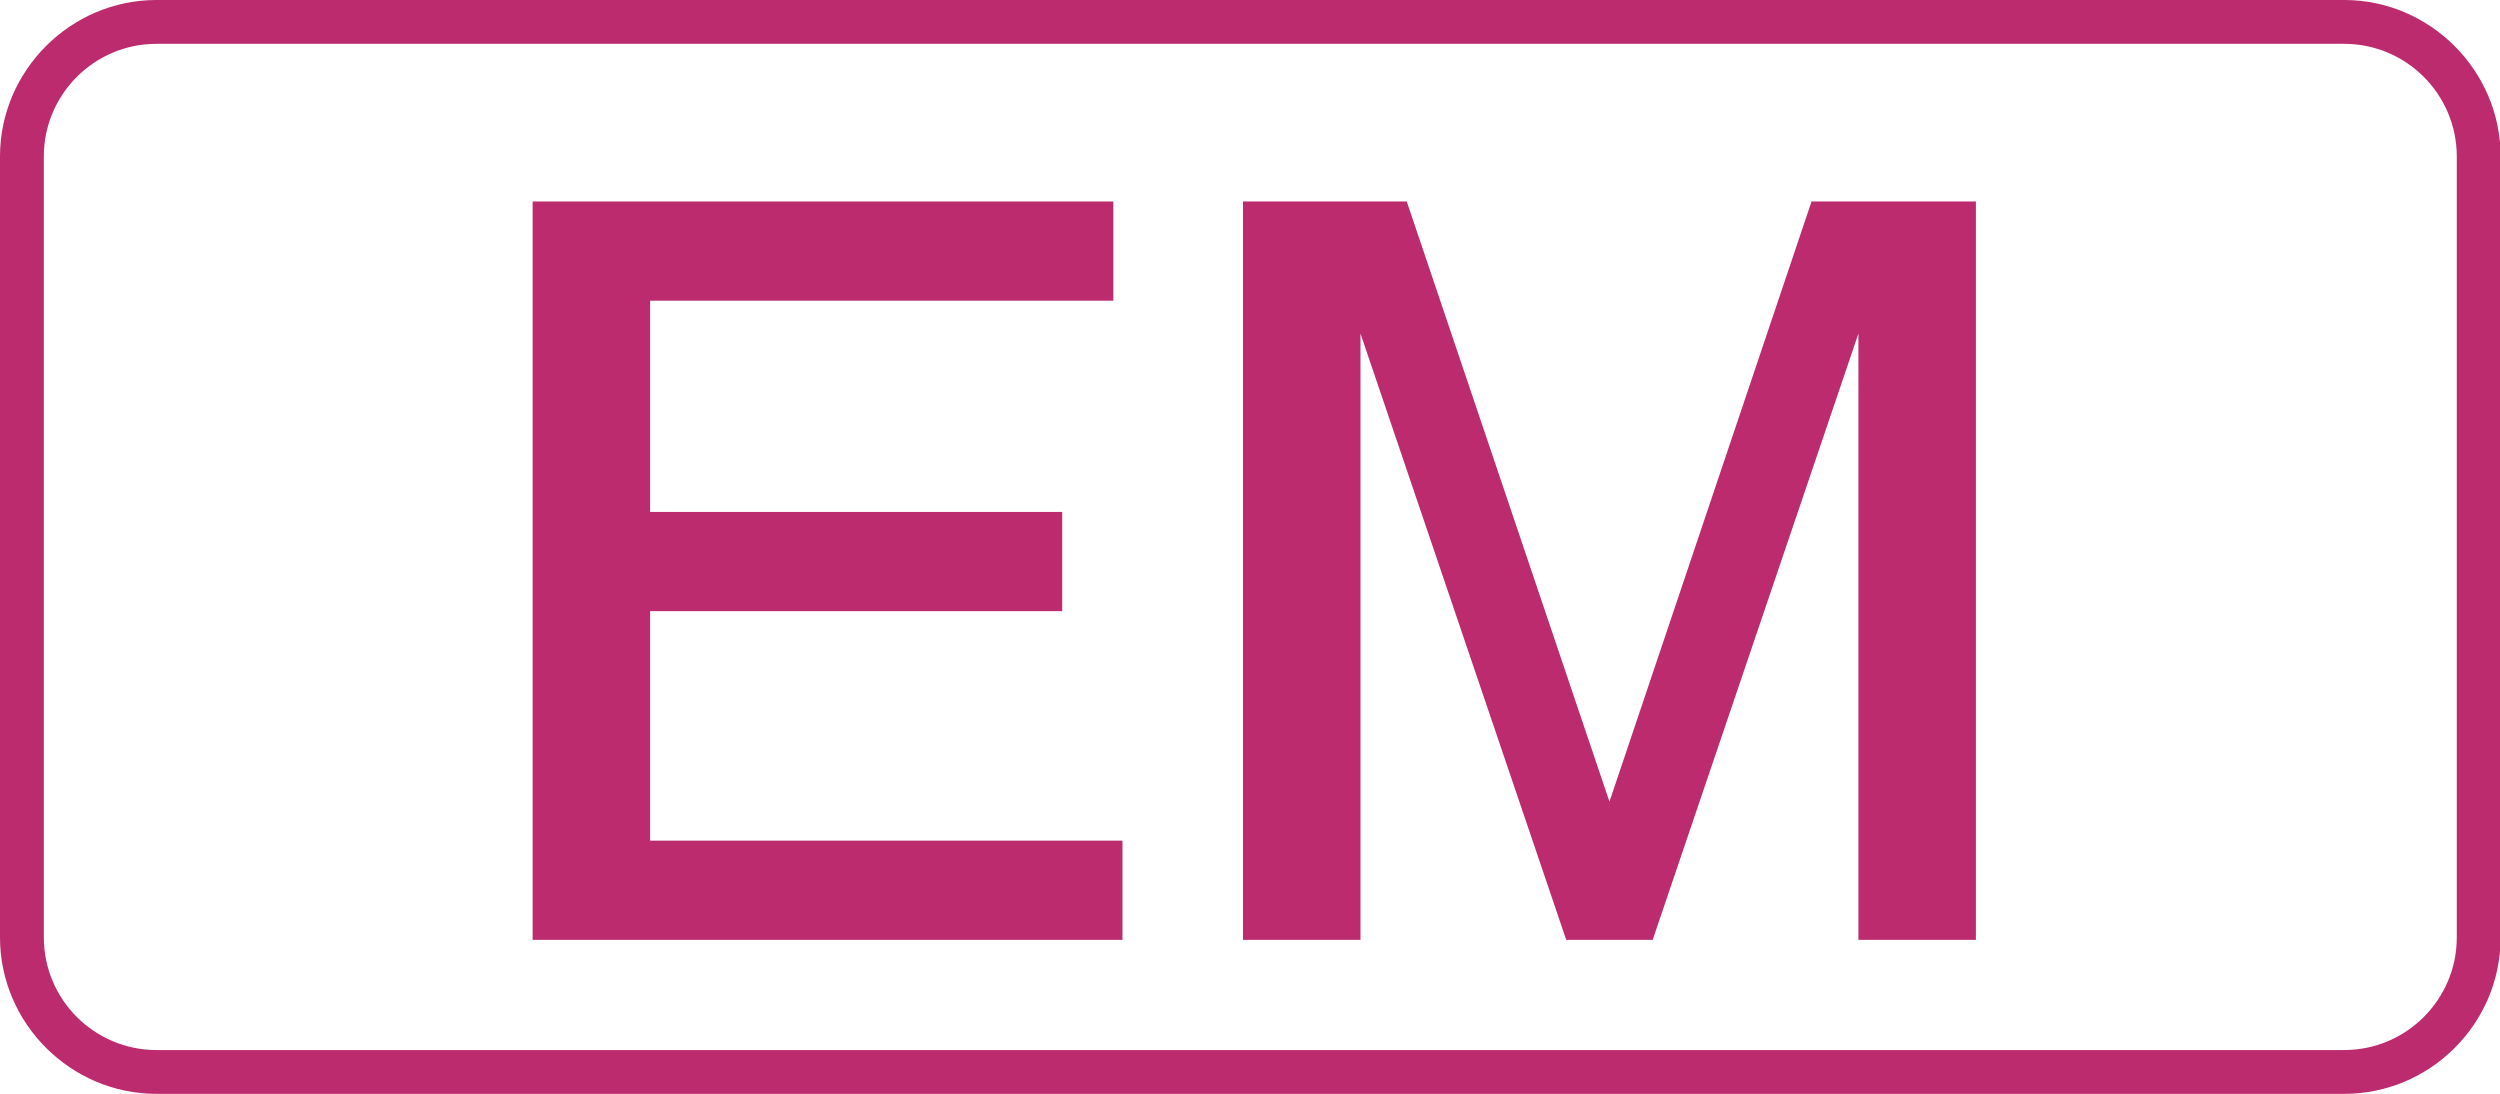 <?xml version="1.0" encoding="UTF-8"?><svg id="_レイヤー_2" xmlns="http://www.w3.org/2000/svg" viewBox="0 0 41.07 17.97"><defs><style>.cls-1{fill:#bb2b6d;}</style></defs><g id="_レイアウト"><path class="cls-1" d="m38.51.72c1.02,0,1.85.83,1.85,1.85v12.83c0,1.02-.83,1.85-1.85,1.85H2.57c-1.02,0-1.85-.83-1.85-1.85V2.57c0-1.02.83-1.85,1.85-1.85h35.94m0-.72H2.57C1.16,0,0,1.16,0,2.57v12.83c0,1.41,1.16,2.57,2.57,2.57h35.94c1.41,0,2.57-1.15,2.57-2.57V2.57c0-1.41-1.16-2.57-2.57-2.57"/><polygon class="cls-1" points="18.29 3.31 18.29 4.94 10.68 4.94 10.68 8.41 17.45 8.41 17.45 10.04 10.68 10.04 10.68 13.81 18.44 13.81 18.44 15.44 8.75 15.44 8.75 3.31 18.29 3.31"/><polygon class="cls-1" points="23.11 3.31 26.44 13.17 29.76 3.31 32.46 3.31 32.46 15.44 30.53 15.44 30.53 5.48 27.15 15.44 25.73 15.44 22.35 5.48 22.35 15.44 20.42 15.44 20.42 3.31 23.11 3.31"/></g></svg>
